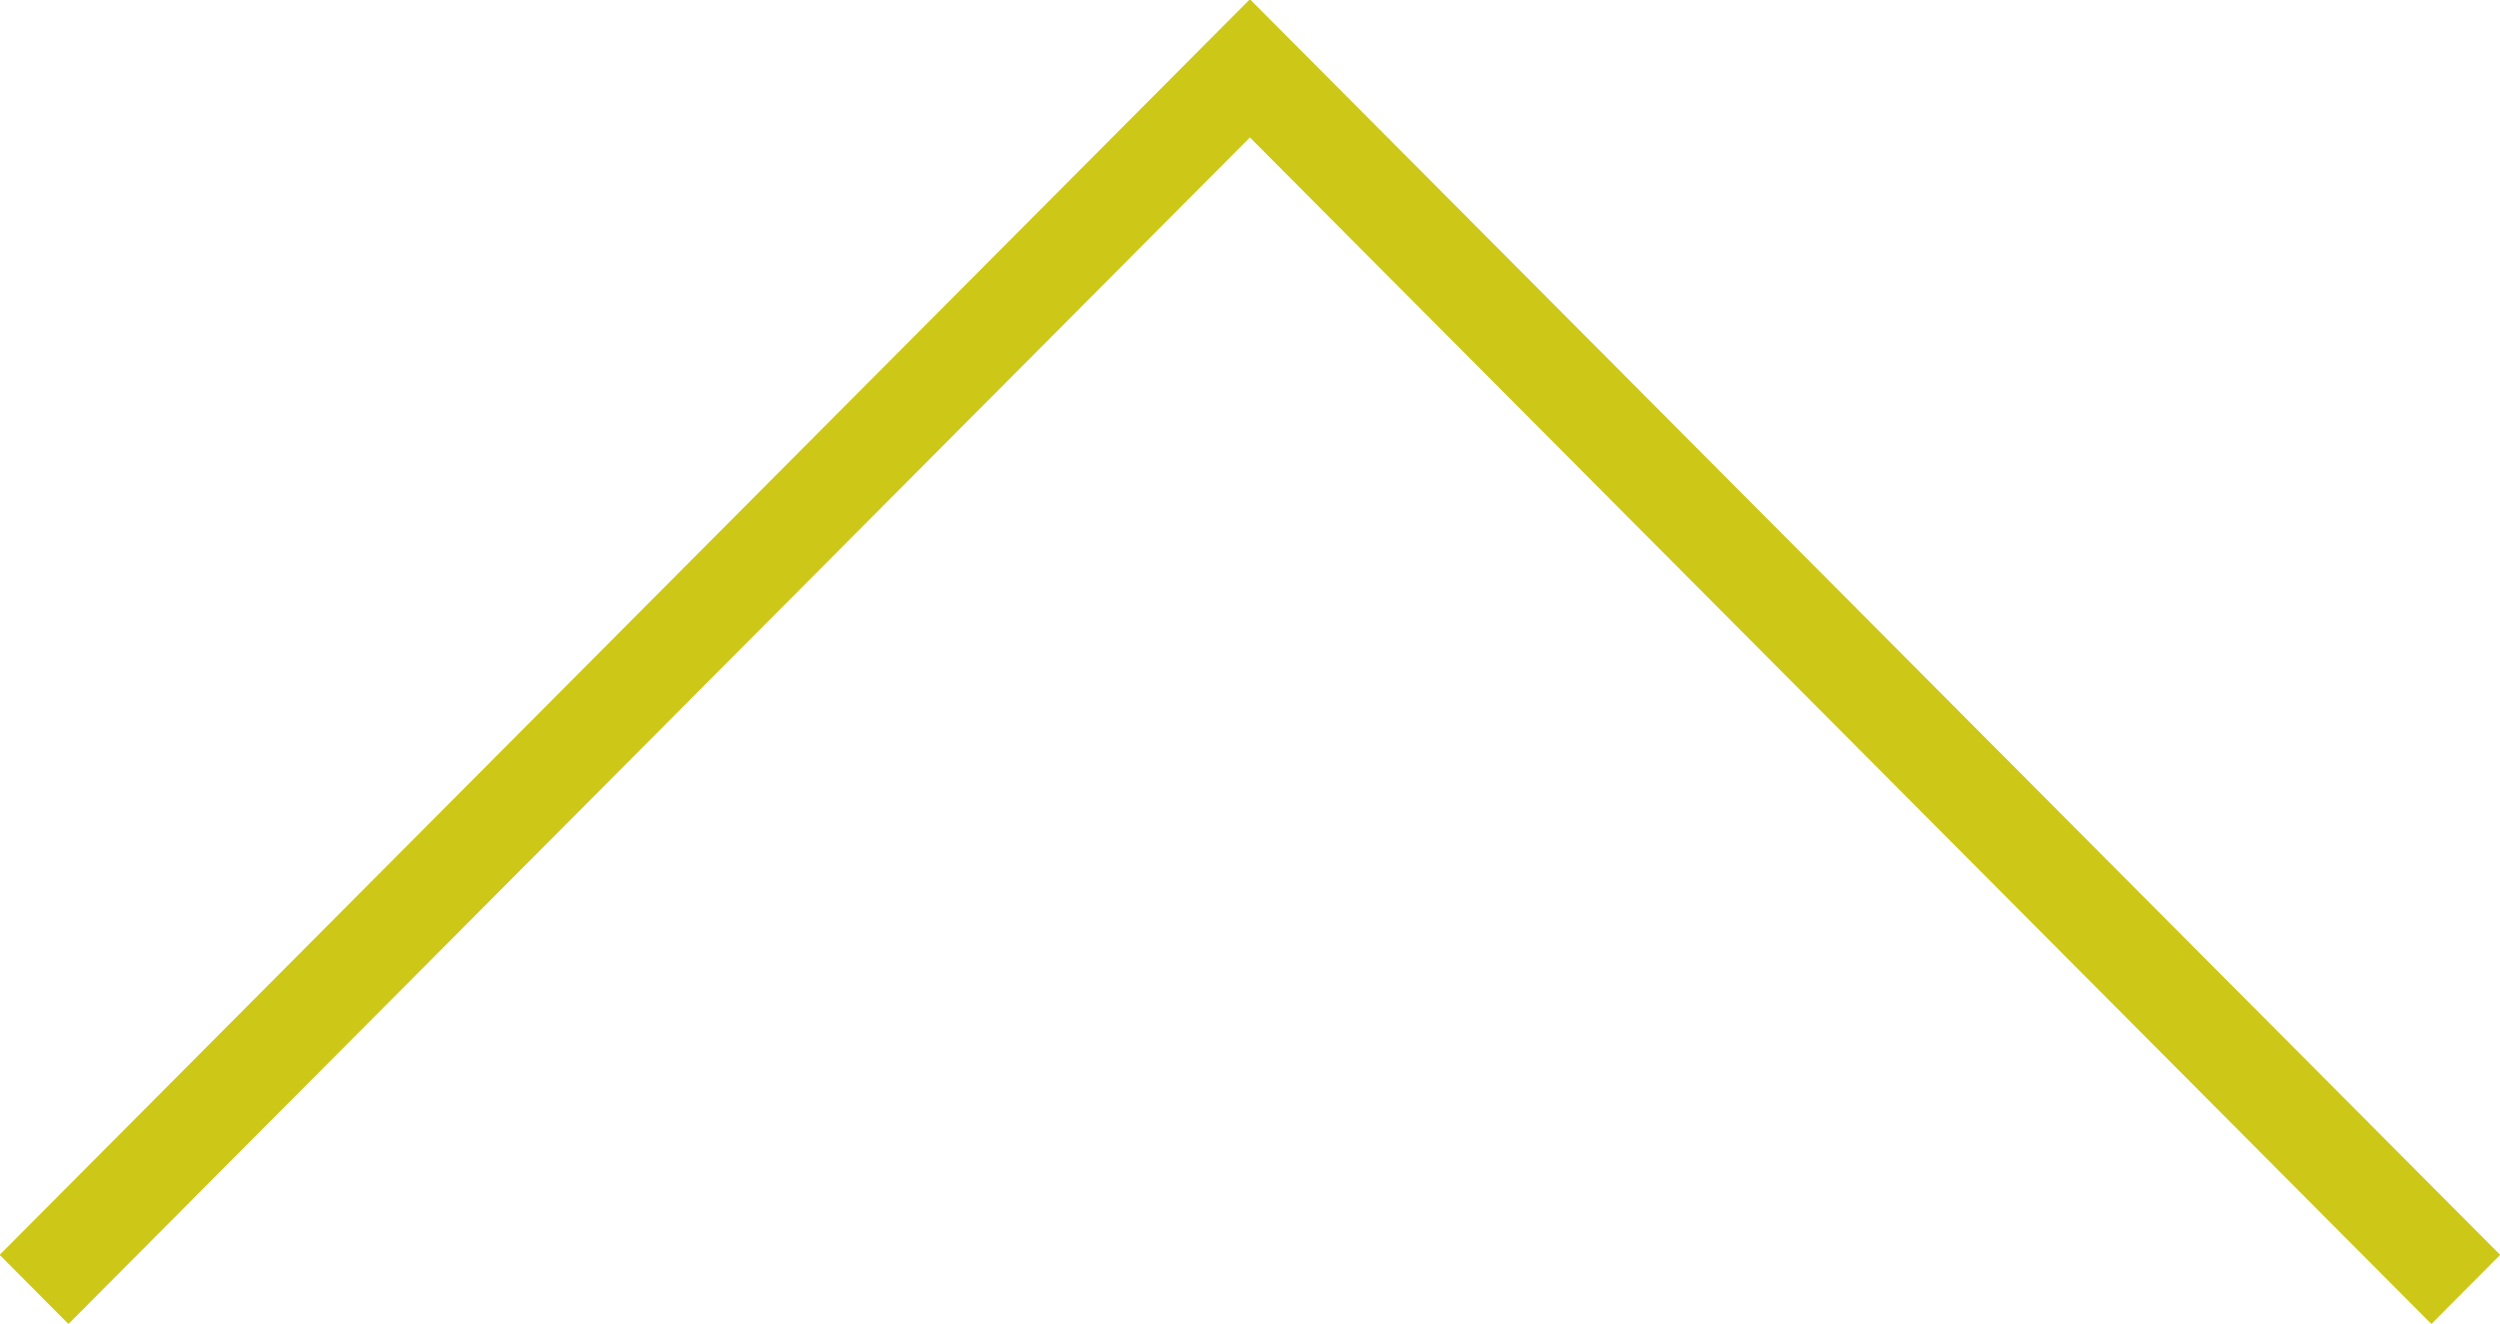 <svg height="105.938" viewBox="0 0 64.031 33.9" width="200.097" xmlns="http://www.w3.org/2000/svg"><path d="m803.679 3003.05 32.022-32.16 32.022 32.16-1.762 1.77-30.26-30.39-30.26 30.39z" fill="#cdc717" fill-rule="evenodd" transform="translate(-803.688 -2970.91)"/></svg>